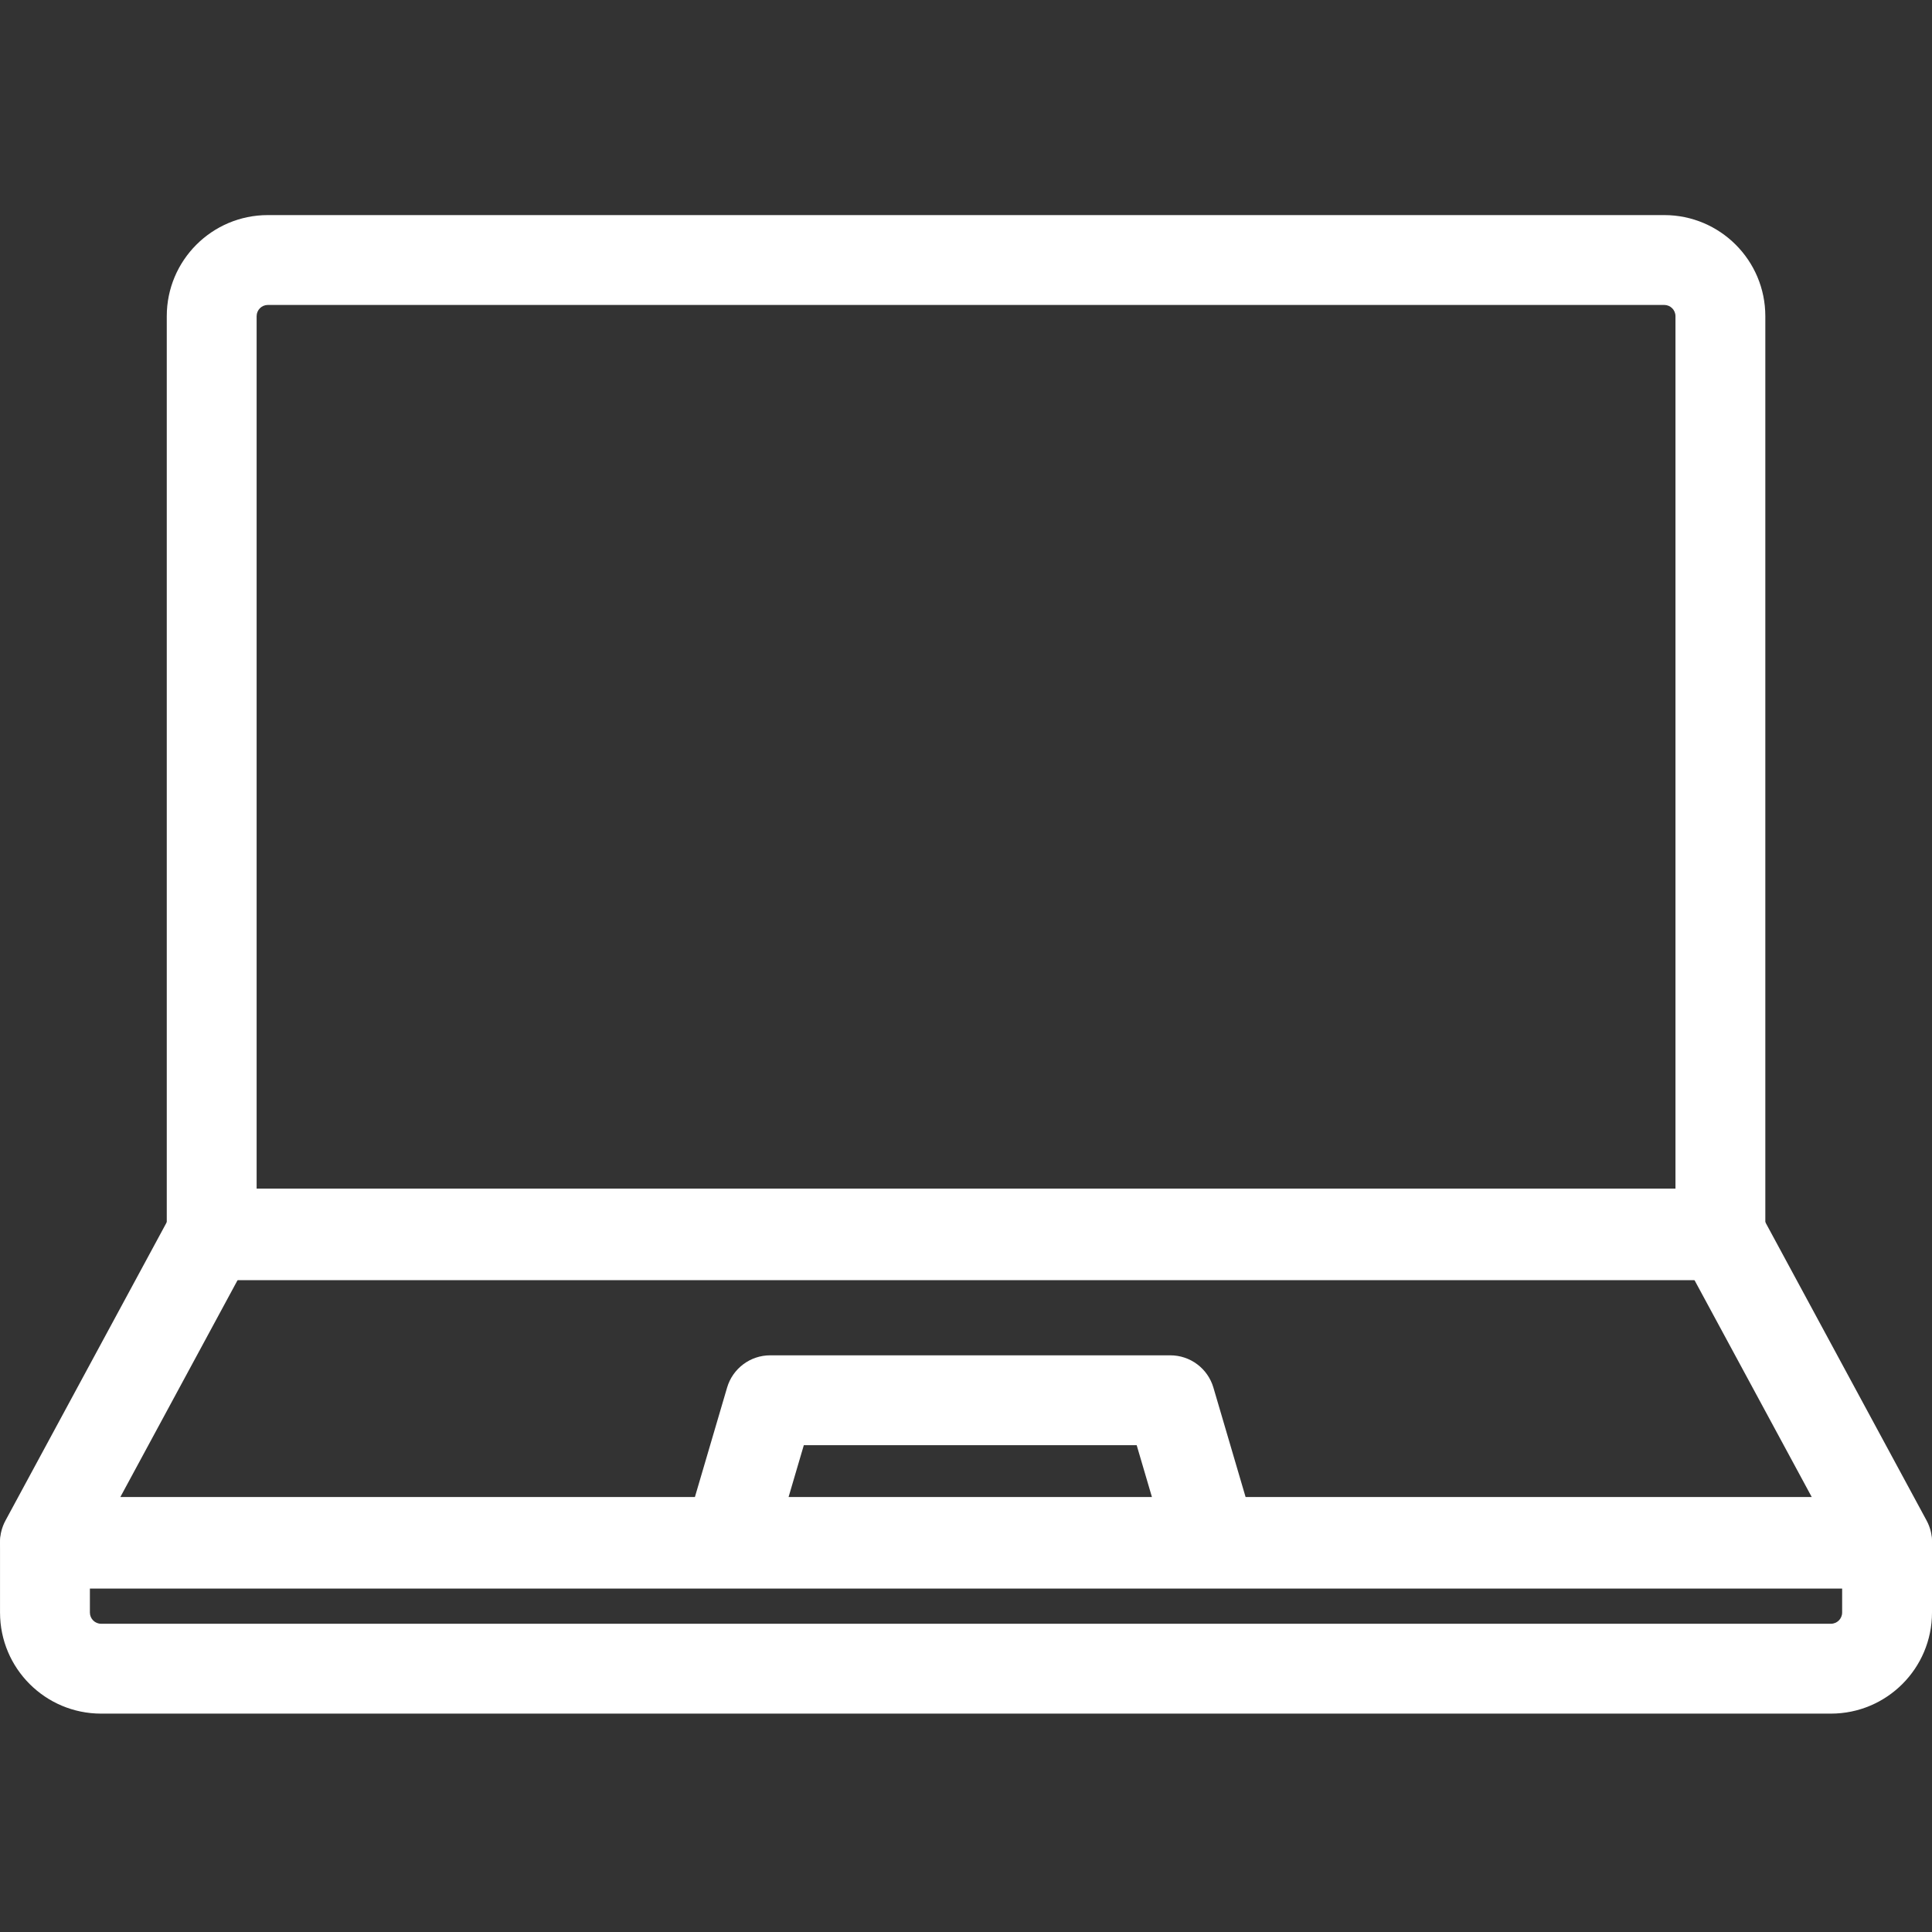 <svg fill="none" height="512" viewBox="0 0 512 512" width="512" xmlns="http://www.w3.org/2000/svg"><rect x="0" y="0" width="512" height="512" fill="#333333" stroke="none"/><g clip-rule="evenodd" fill="rgb(0,0,0)" fill-rule="evenodd"><path d="m44.195 83.79c0-14.796 11.994-26.79 26.79-26.79h370.053c14.796 0 26.79 11.994 26.79 26.79v243.564c0 6.576-5.33 11.907-11.906 11.907h-399.821c-6.576 0-11.907-5.331-11.907-11.907zm26.79-2.977c-1.644 0-2.977 1.333-2.977 2.977v231.658h376.007v-231.658c0-1.644-1.333-2.977-2.977-2.977z" fill="#ffffff" opacity="1" original-fill="#000000"></path><path d="m.008 409.086c0-6.576 5.331-11.907 11.907-11.907h488.178c6.576 0 11.907 5.331 11.907 11.907v18.25c0 14.796-11.994 26.791-26.79 26.791h-458.412c-14.796 0-26.79-11.995-26.79-26.791zm23.814 11.906v6.344c0 1.644 1.333 2.977 2.977 2.977h458.412c1.644 0 2.976-1.333 2.976-2.977v-6.344z" fill="#ffffff" opacity="1" original-fill="#000000"></path><path d="m45.627 321.241c2.08-3.847 6.101-6.245 10.475-6.245h399.82c4.373 0 8.395 2.398 10.474 6.245l44.18 81.731c1.994 3.69 1.9 8.157-.248 11.76-2.148 3.602-6.033 5.809-10.227 5.809h-488.179c-4.194 0-8.079-2.207-10.227-5.809-2.148-3.603-2.242-8.07-.247-11.76zm17.573 17.569-31.307 57.917h152.264l8.531-29.005c1.49-5.067 6.141-8.547 11.423-8.547h106.029c5.282 0 9.933 3.48 11.423 8.547l8.531 29.005h150.035l-31.307-57.917zm242.073 57.917-4.041-13.738h-88.211l-4.041 13.738z" fill="#ffffff" opacity="1" original-fill="#000000"></path></g></svg>
